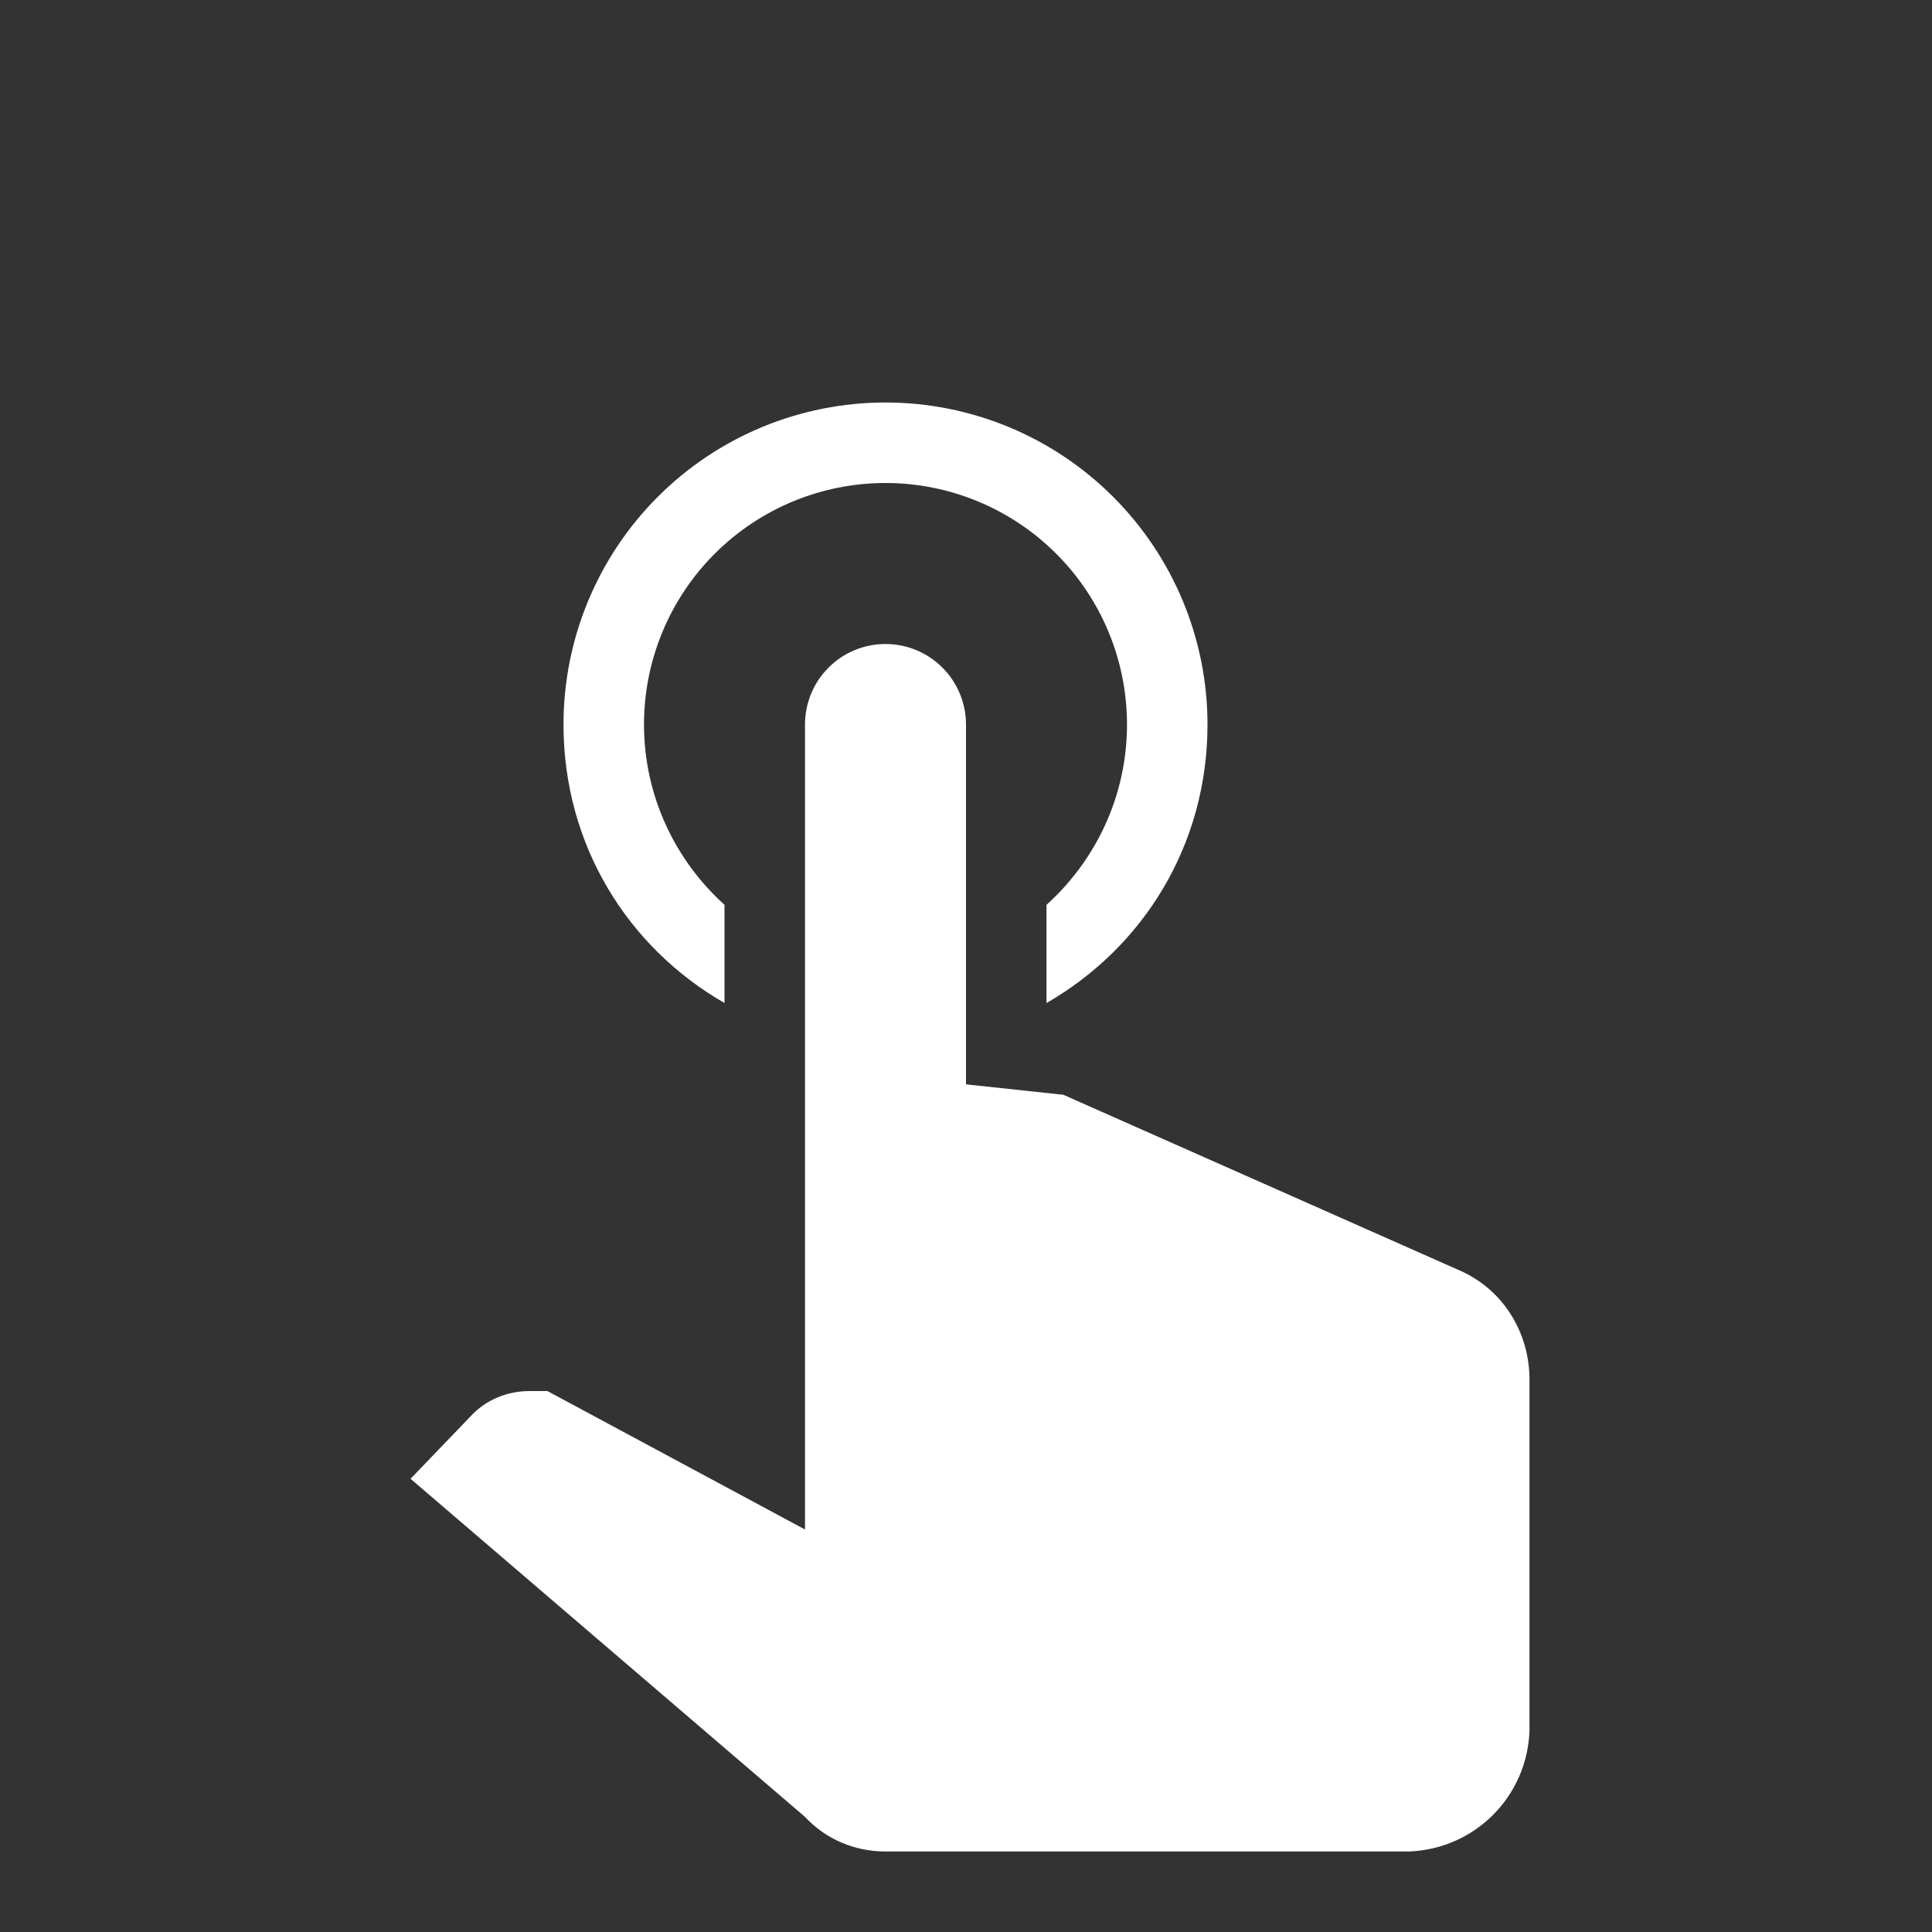 <?xml version="1.0" encoding="UTF-8"?> <svg xmlns="http://www.w3.org/2000/svg" width="24" height="24" viewBox="0 0 24 24" fill="none"><rect x="0" y="0" width="24" height="24" fill="#333333" stroke="none"/> <path d="M10 9C10 8.735 10.105 8.48 10.293 8.293C10.48 8.105 10.734 8 11 8C11.265 8 11.519 8.105 11.707 8.293C11.894 8.48 12 8.735 12 9V13.47L13.21 13.6L18.15 15.79C18.68 16.03 19 16.56 19 17.14V21.5C18.97 22.32 18.32 22.97 17.5 23H11C10.62 23 10.26 22.85 10 22.57L5.1 18.37L5.84 17.6C6.03 17.39 6.3 17.28 6.58 17.28H6.8L10 19V9ZM11 5C12.06 5 13.078 5.421 13.828 6.172C14.578 6.922 15 7.939 15 9C15 10.5 14.2 11.77 13 12.46V11.24C13.61 10.69 14 9.89 14 9C14 8.204 13.684 7.441 13.121 6.879C12.558 6.316 11.795 6 11 6C10.204 6 9.441 6.316 8.878 6.879C8.316 7.441 8 8.204 8 9C8 9.89 8.39 10.69 9 11.24V12.46C7.8 11.77 7 10.5 7 9C7 7.939 7.421 6.922 8.171 6.172C8.921 5.421 9.939 5 11 5Z" fill="white"></path> </svg> 
